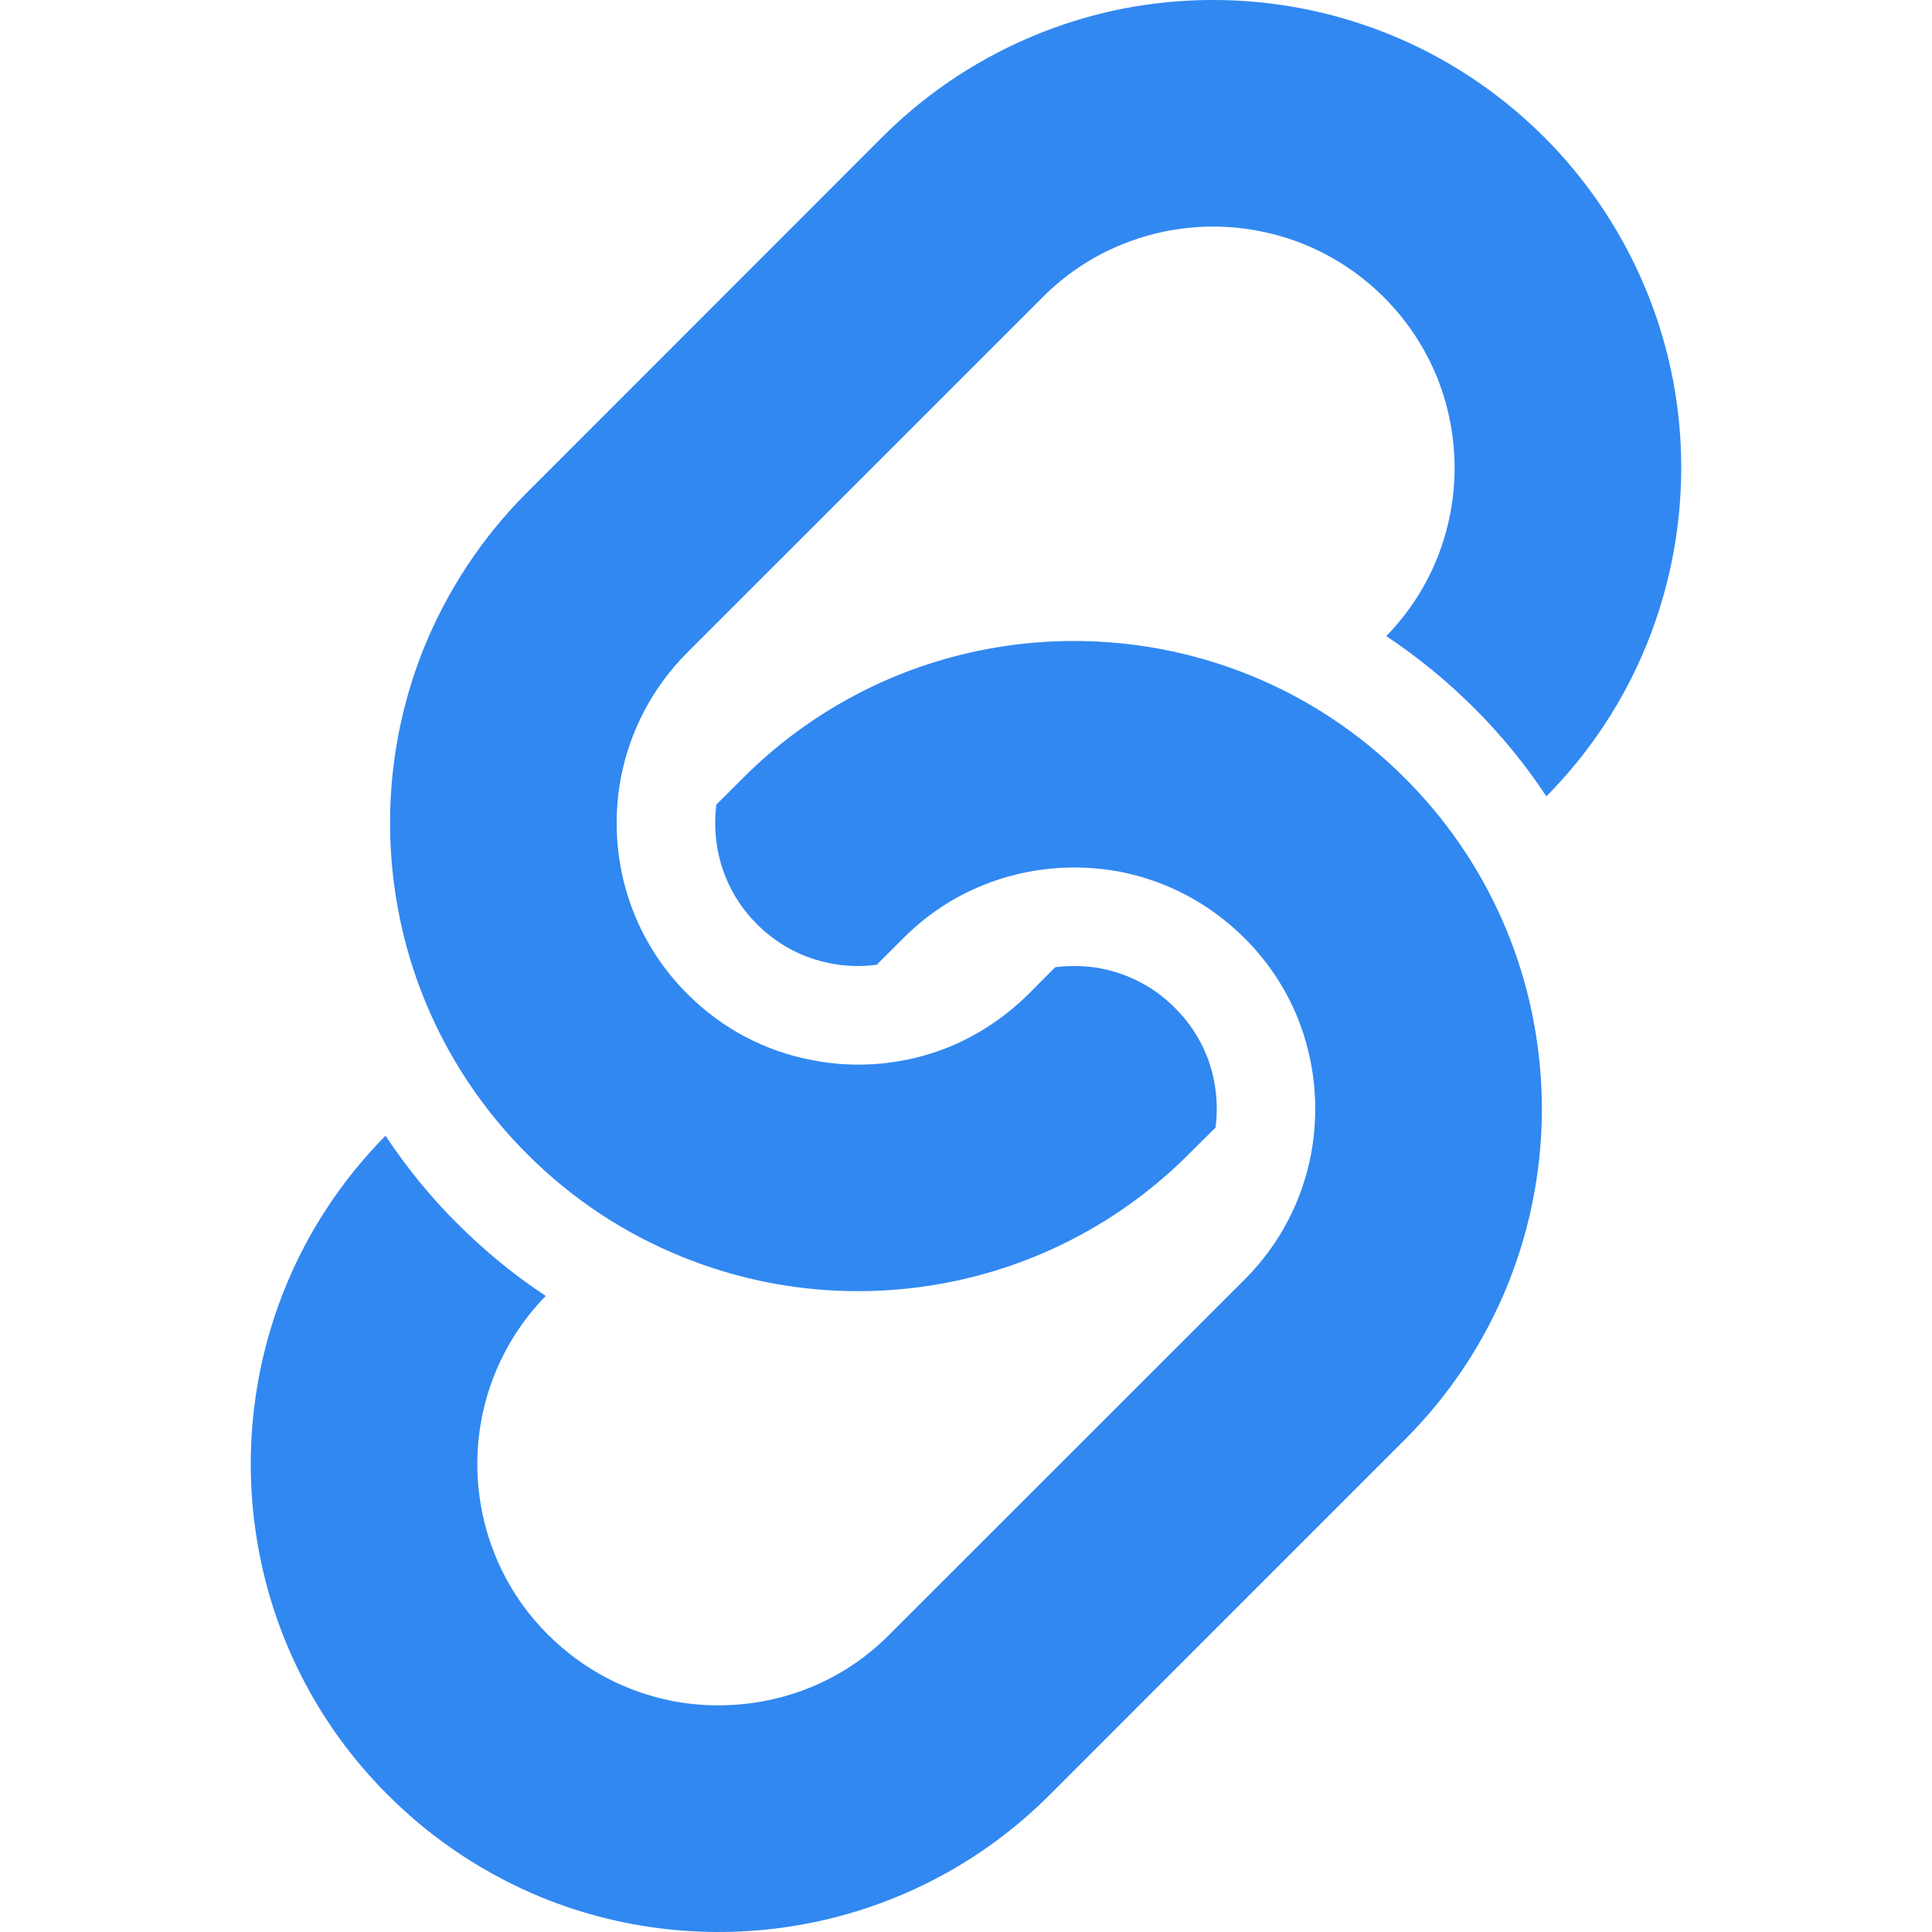 <!--?xml version="1.0" encoding="utf-8"?-->
<!-- Generator: Adobe Illustrator 15.1.0, SVG Export Plug-In . SVG Version: 6.00 Build 0)  -->

<svg version="1.1" id="_x32_" xmlns="http://www.w3.org/2000/svg" xmlns:xlink="http://www.w3.org/1999/xlink" x="0px" y="0px" width="512px" height="512px" viewBox="0 0 512 512" style="width: 32px; height: 32px; opacity: 1;" xml:space="preserve">
<style type="text/css">

	.st0{fill:#4B4B4B;}

</style>
<g>
	<path class="st0" d="M443.291,100.34c-4.563-23.391-16-45.938-34.078-64.016C397.15,24.293,383.134,15.137,368.149,9.09
		c-22.406-9.094-46.859-11.344-70.297-6.844c-23.406,4.563-45.953,16-64.031,34.078l-94.125,94.156
		c-12.063,12.047-21.172,26.094-27.266,41.016c-9.078,22.453-11.328,46.859-6.781,70.313c4.484,23.406,15.938,45.938,34.047,64.016
		c12.031,12.078,26.078,21.203,41.047,27.234c22.438,9.141,46.844,11.375,70.281,6.844c23.422-4.516,45.969-15.953,64.047-34.078
		l7.063-7.016c0.844-6.469,0-13.234-2.422-19.234c-1.906-4.625-4.672-8.859-8.344-12.469c-5.422-5.469-12.031-8.922-19.516-10.438
		c-3.984-0.75-8.141-0.859-12.219-0.344l-7.031,7.078c-6.313,6.25-13.453,10.906-21.125,14.078
		c-11.531,4.656-24.234,5.859-36.328,3.453c-12.156-2.328-23.563-8.094-32.984-17.531c-6.328-6.313-10.938-13.484-14.078-21.188
		c-4.656-11.469-5.828-24.203-3.516-36.297c2.406-12.109,8.125-23.516,17.594-33.016l94.141-94.125
		c6.281-6.297,13.453-10.953,21.125-14.031c11.5-4.703,24.219-5.875,36.313-3.516c12.141,2.359,23.531,8.141,33,17.547
		c6.313,6.313,10.938,13.5,14.078,21.172c4.642,11.484,5.845,24.203,3.485,36.297c-2.298,11.859-7.876,23-16.923,32.328
		c8.328,5.547,16.141,11.938,23.313,19.094c7.234,7.203,13.594,15.031,19.109,23.375c11.75-11.891,20.688-25.672,26.641-40.391
		C445.525,148.199,447.807,123.793,443.291,100.34z" style="fill: rgb(49, 136, 241);"></path>
	<path class="st0" d="M372.259,206.168c-12.031-12.047-26.047-21.188-41.016-27.234c-22.406-9.078-46.875-11.328-70.313-6.797
		c-23.406,4.5-45.938,15.938-64.016,34.031l-7.078,7.063c-0.797,6.484,0,13.188,2.469,19.203c1.859,4.641,4.672,8.875,8.344,12.531
		c5.406,5.375,12,8.906,19.5,10.344c3.953,0.797,8.156,0.891,12.188,0.359l7.047-7.031c6.297-6.328,13.438-10.953,21.141-14.063
		c11.5-4.656,24.203-5.844,36.313-3.547c12.125,2.391,23.516,8.172,33,17.609c6.297,6.297,10.922,13.422,14.031,21.078
		c4.688,11.563,5.844,24.266,3.531,36.359c-2.359,12.156-8.125,23.547-17.563,33.016l-94.156,94.109
		c-6.281,6.344-13.453,10.953-21.141,14.078c-11.516,4.641-24.203,5.828-36.313,3.516c-12.141-2.391-23.531-8.156-33-17.594
		c-6.297-6.266-10.922-13.422-14.031-21.094c-4.688-11.563-5.891-24.25-3.531-36.328c2.344-11.875,7.891-23.016,16.953-32.344
		c-8.359-5.5-16.141-11.906-23.344-19.109l-0.078-0.047c-7.188-7.172-13.516-14.984-19.031-23.297
		c-11.75,11.891-20.688,25.688-26.625,40.359c-9.094,22.438-11.344,46.906-6.813,70.313c4.516,23.469,15.953,45.984,34.063,64.031
		c12.047,12.063,26.063,21.156,41.031,27.266c22.406,9.063,46.859,11.313,70.297,6.781s45.953-15.938,64.031-34.047l94.109-94.125
		c12.095-12.063,21.22-26.109,27.267-41.031c9.094-22.453,11.344-46.906,6.813-70.328C401.838,246.762,390.4,224.23,372.259,206.168
		z" style="fill: rgb(49, 136, 241);"></path>
</g>
</svg>
